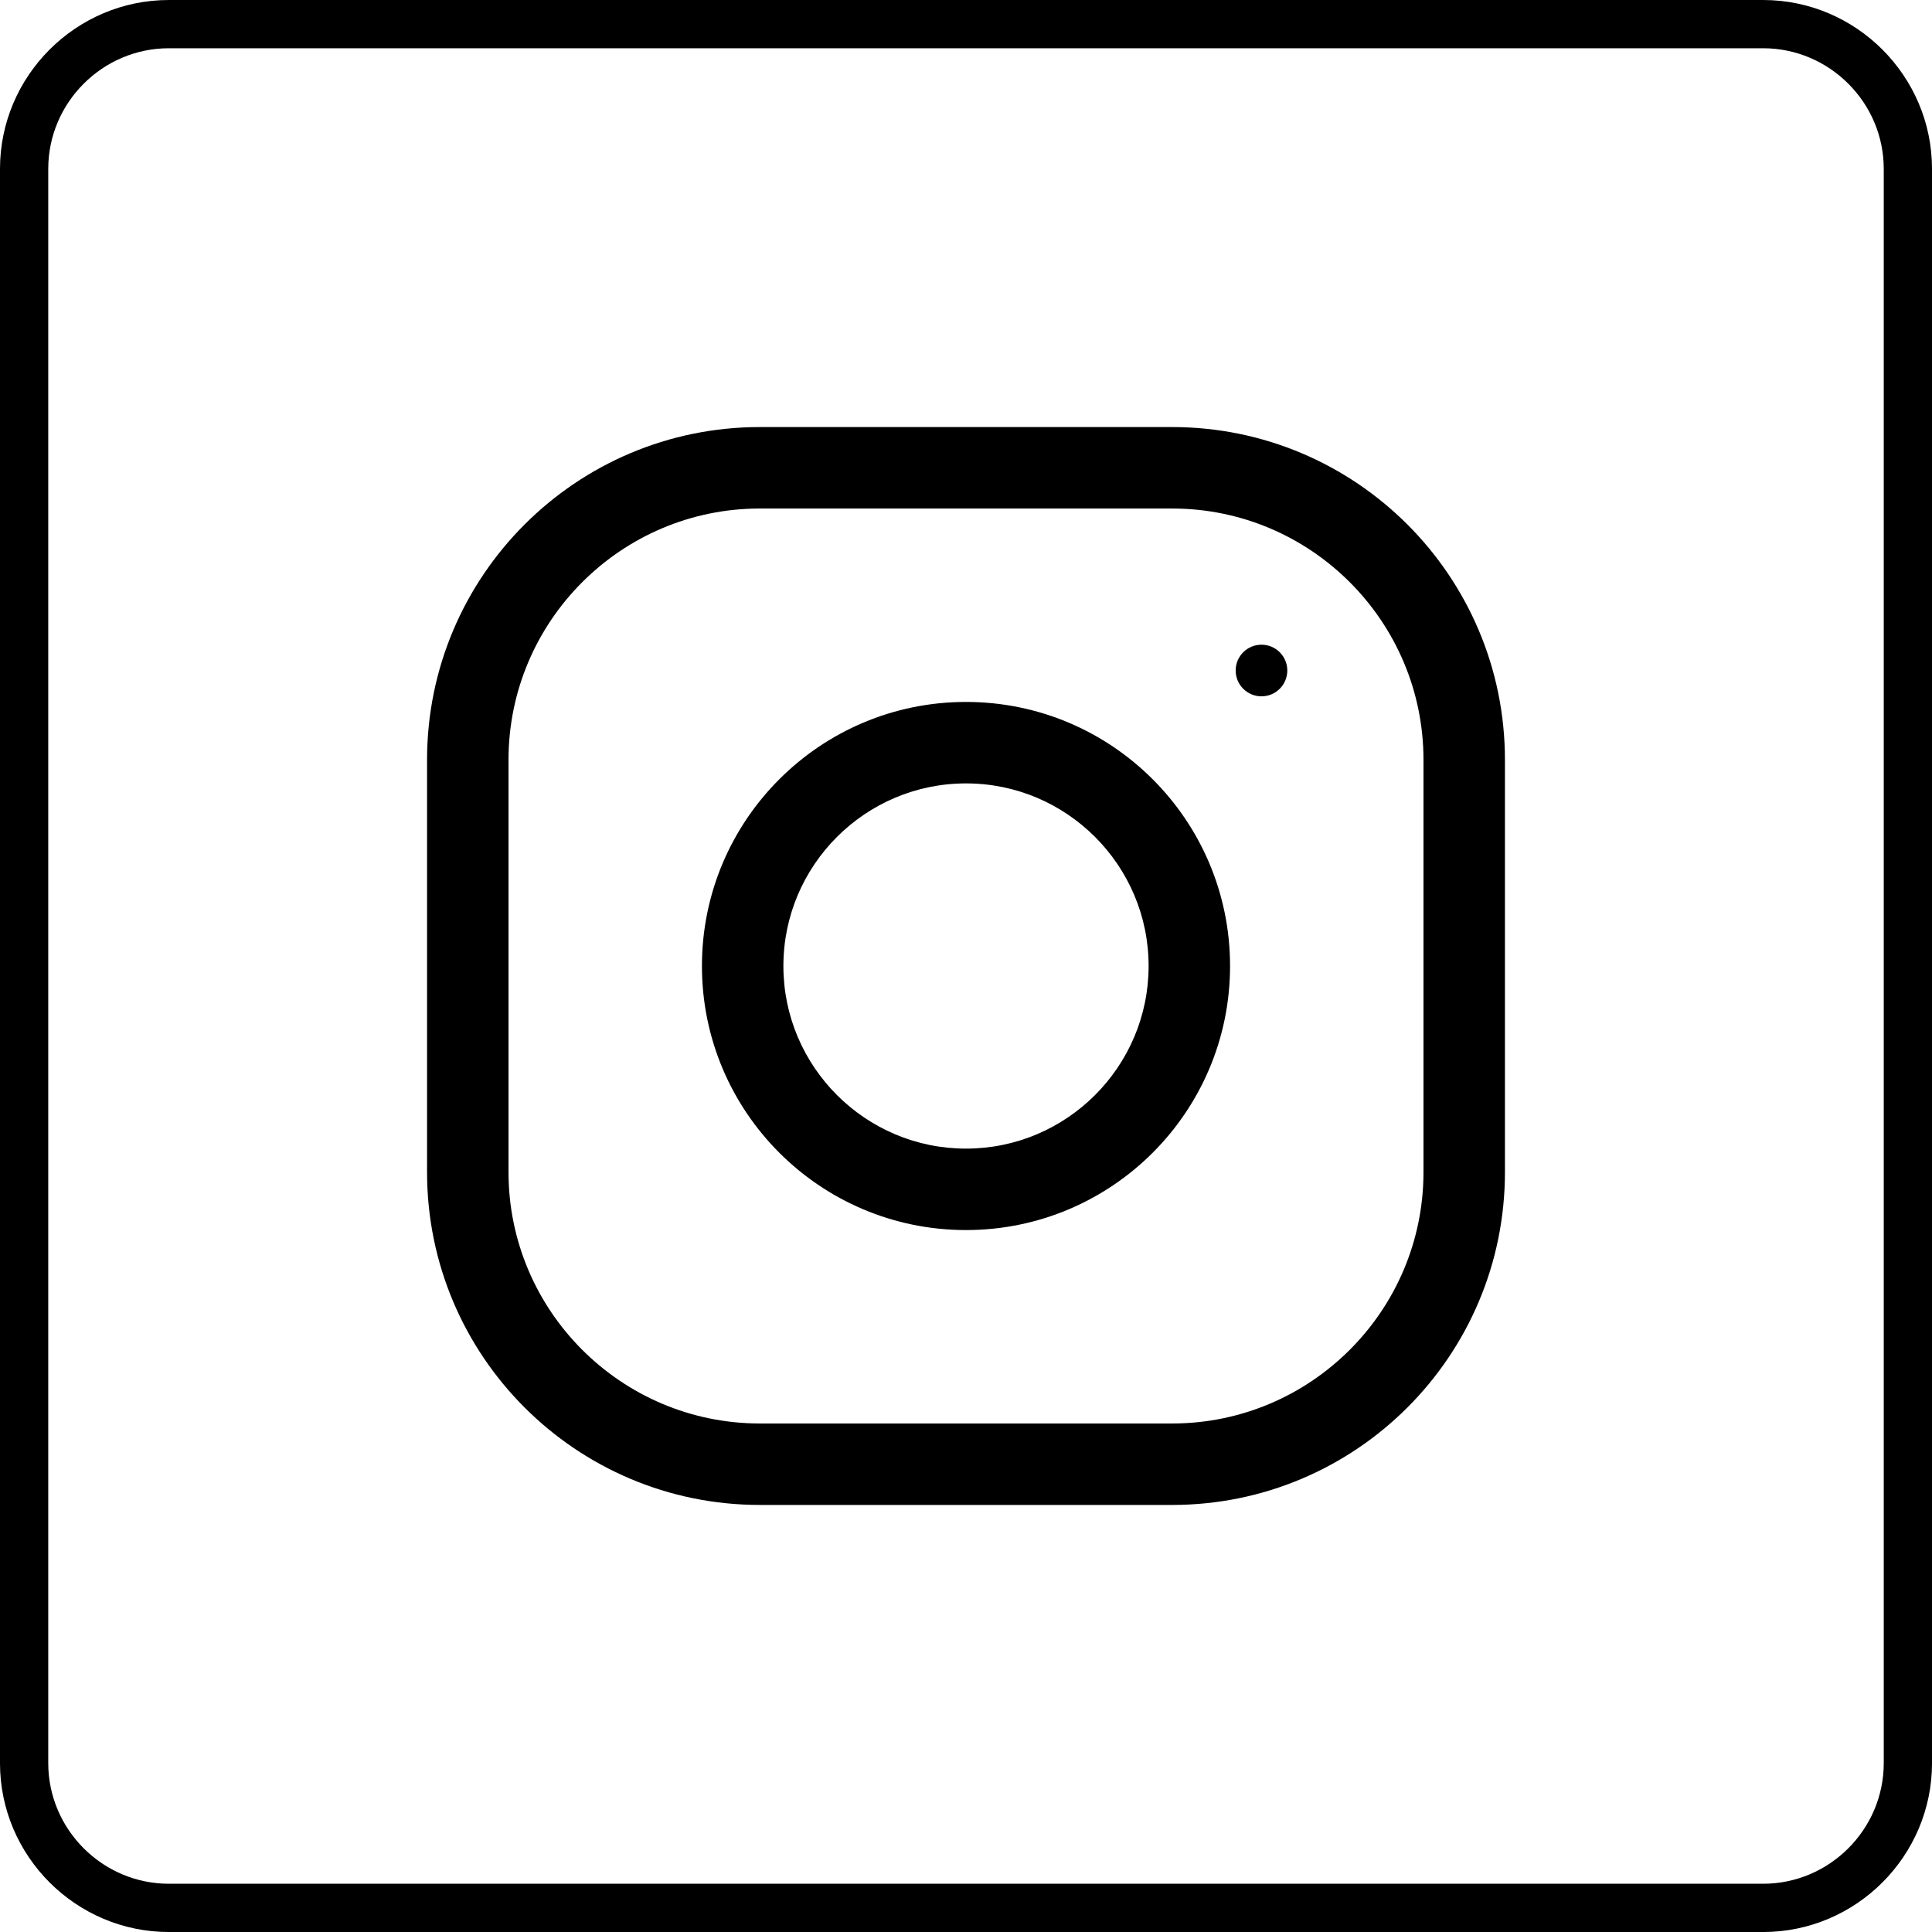 <?xml version="1.0" encoding="UTF-8"?> <svg xmlns="http://www.w3.org/2000/svg" xmlns:xlink="http://www.w3.org/1999/xlink" xmlns:xodm="http://www.corel.com/coreldraw/odm/2003" xml:space="preserve" width="80.088mm" height="80.088mm" version="1.1" style="shape-rendering:geometricPrecision; text-rendering:geometricPrecision; image-rendering:optimizeQuality; fill-rule:evenodd; clip-rule:evenodd" viewBox="0 0 1916.4 1916.4"> <defs> <style type="text/css"> .fil1 {fill:black} .fil0 {fill:black;fill-rule:nonzero} </style> </defs> <g id="Layer_x0020_1">  <path class="fil0" d="M167.5 0l1581.4 0c46.09,0 87.97,18.84 118.32,49.19 30.35,30.35 49.19,72.23 49.19,118.32l0 1581.4c0,46.09 -18.84,87.97 -49.19,118.32 -30.35,30.35 -72.23,49.19 -118.32,49.19l-1581.4 0c-46.09,0 -87.97,-18.84 -118.32,-49.19 -30.35,-30.35 -49.19,-72.23 -49.19,-118.32l0 -1581.4c0,-46.09 18.84,-87.97 49.19,-118.32 30.35,-30.35 72.23,-49.19 118.32,-49.19zm1581.4 47.86l-1581.4 0c-32.88,0 -62.79,13.47 -84.48,35.16 -21.69,21.69 -35.16,51.6 -35.16,84.48l0 1581.4c0,32.88 13.47,62.79 35.16,84.48 21.69,21.69 51.6,35.16 84.48,35.16l1581.4 0c32.88,0 62.79,-13.47 84.48,-35.16 21.69,-21.69 35.16,-51.6 35.16,-84.48l0 -1581.4c0,-32.88 -13.47,-62.79 -35.16,-84.48 -21.69,-21.69 -51.6,-35.16 -84.48,-35.16z"></path> <g id="_1924340946672"> <g> <circle class="fil1" cx="1251.3" cy="665.1" r="25.61"></circle> </g> <g> <path class="fil1" d="M958.2 696.27c-144.65,0 -261.93,117.28 -261.93,261.93 0,144.65 117.28,261.93 261.93,261.93 144.65,0 261.93,-117.28 261.93,-261.93 0,-144.65 -117.28,-261.93 -261.93,-261.93zm0 443.07c-99.85,0 -181.13,-81.29 -181.13,-181.13 0,-99.88 81.25,-181.13 181.13,-181.13 99.88,0 181.13,81.25 181.13,181.13 0,99.85 -81.29,181.13 -181.13,181.13z"></path> </g> <g> <path class="fil1" d="M1162.69 423.61l-408.98 0c-182.28,0 -330.1,147.82 -330.1,330.1l0 408.98c0,182.28 147.82,330.1 330.1,330.1l408.98 0c182.28,0 330.1,-147.82 330.1,-330.1l0 -408.98c0,-182.28 -147.82,-330.1 -330.1,-330.1zm249.3 739.08c0,137.47 -111.82,249.3 -249.3,249.3l-408.98 0c-137.47,0 -249.3,-111.82 -249.3,-249.3l0 -408.98c0,-137.47 111.82,-249.3 249.3,-249.3l408.98 0c137.47,0 249.3,111.82 249.3,249.3l0 408.98z"></path> </g> </g> </g> </svg> 